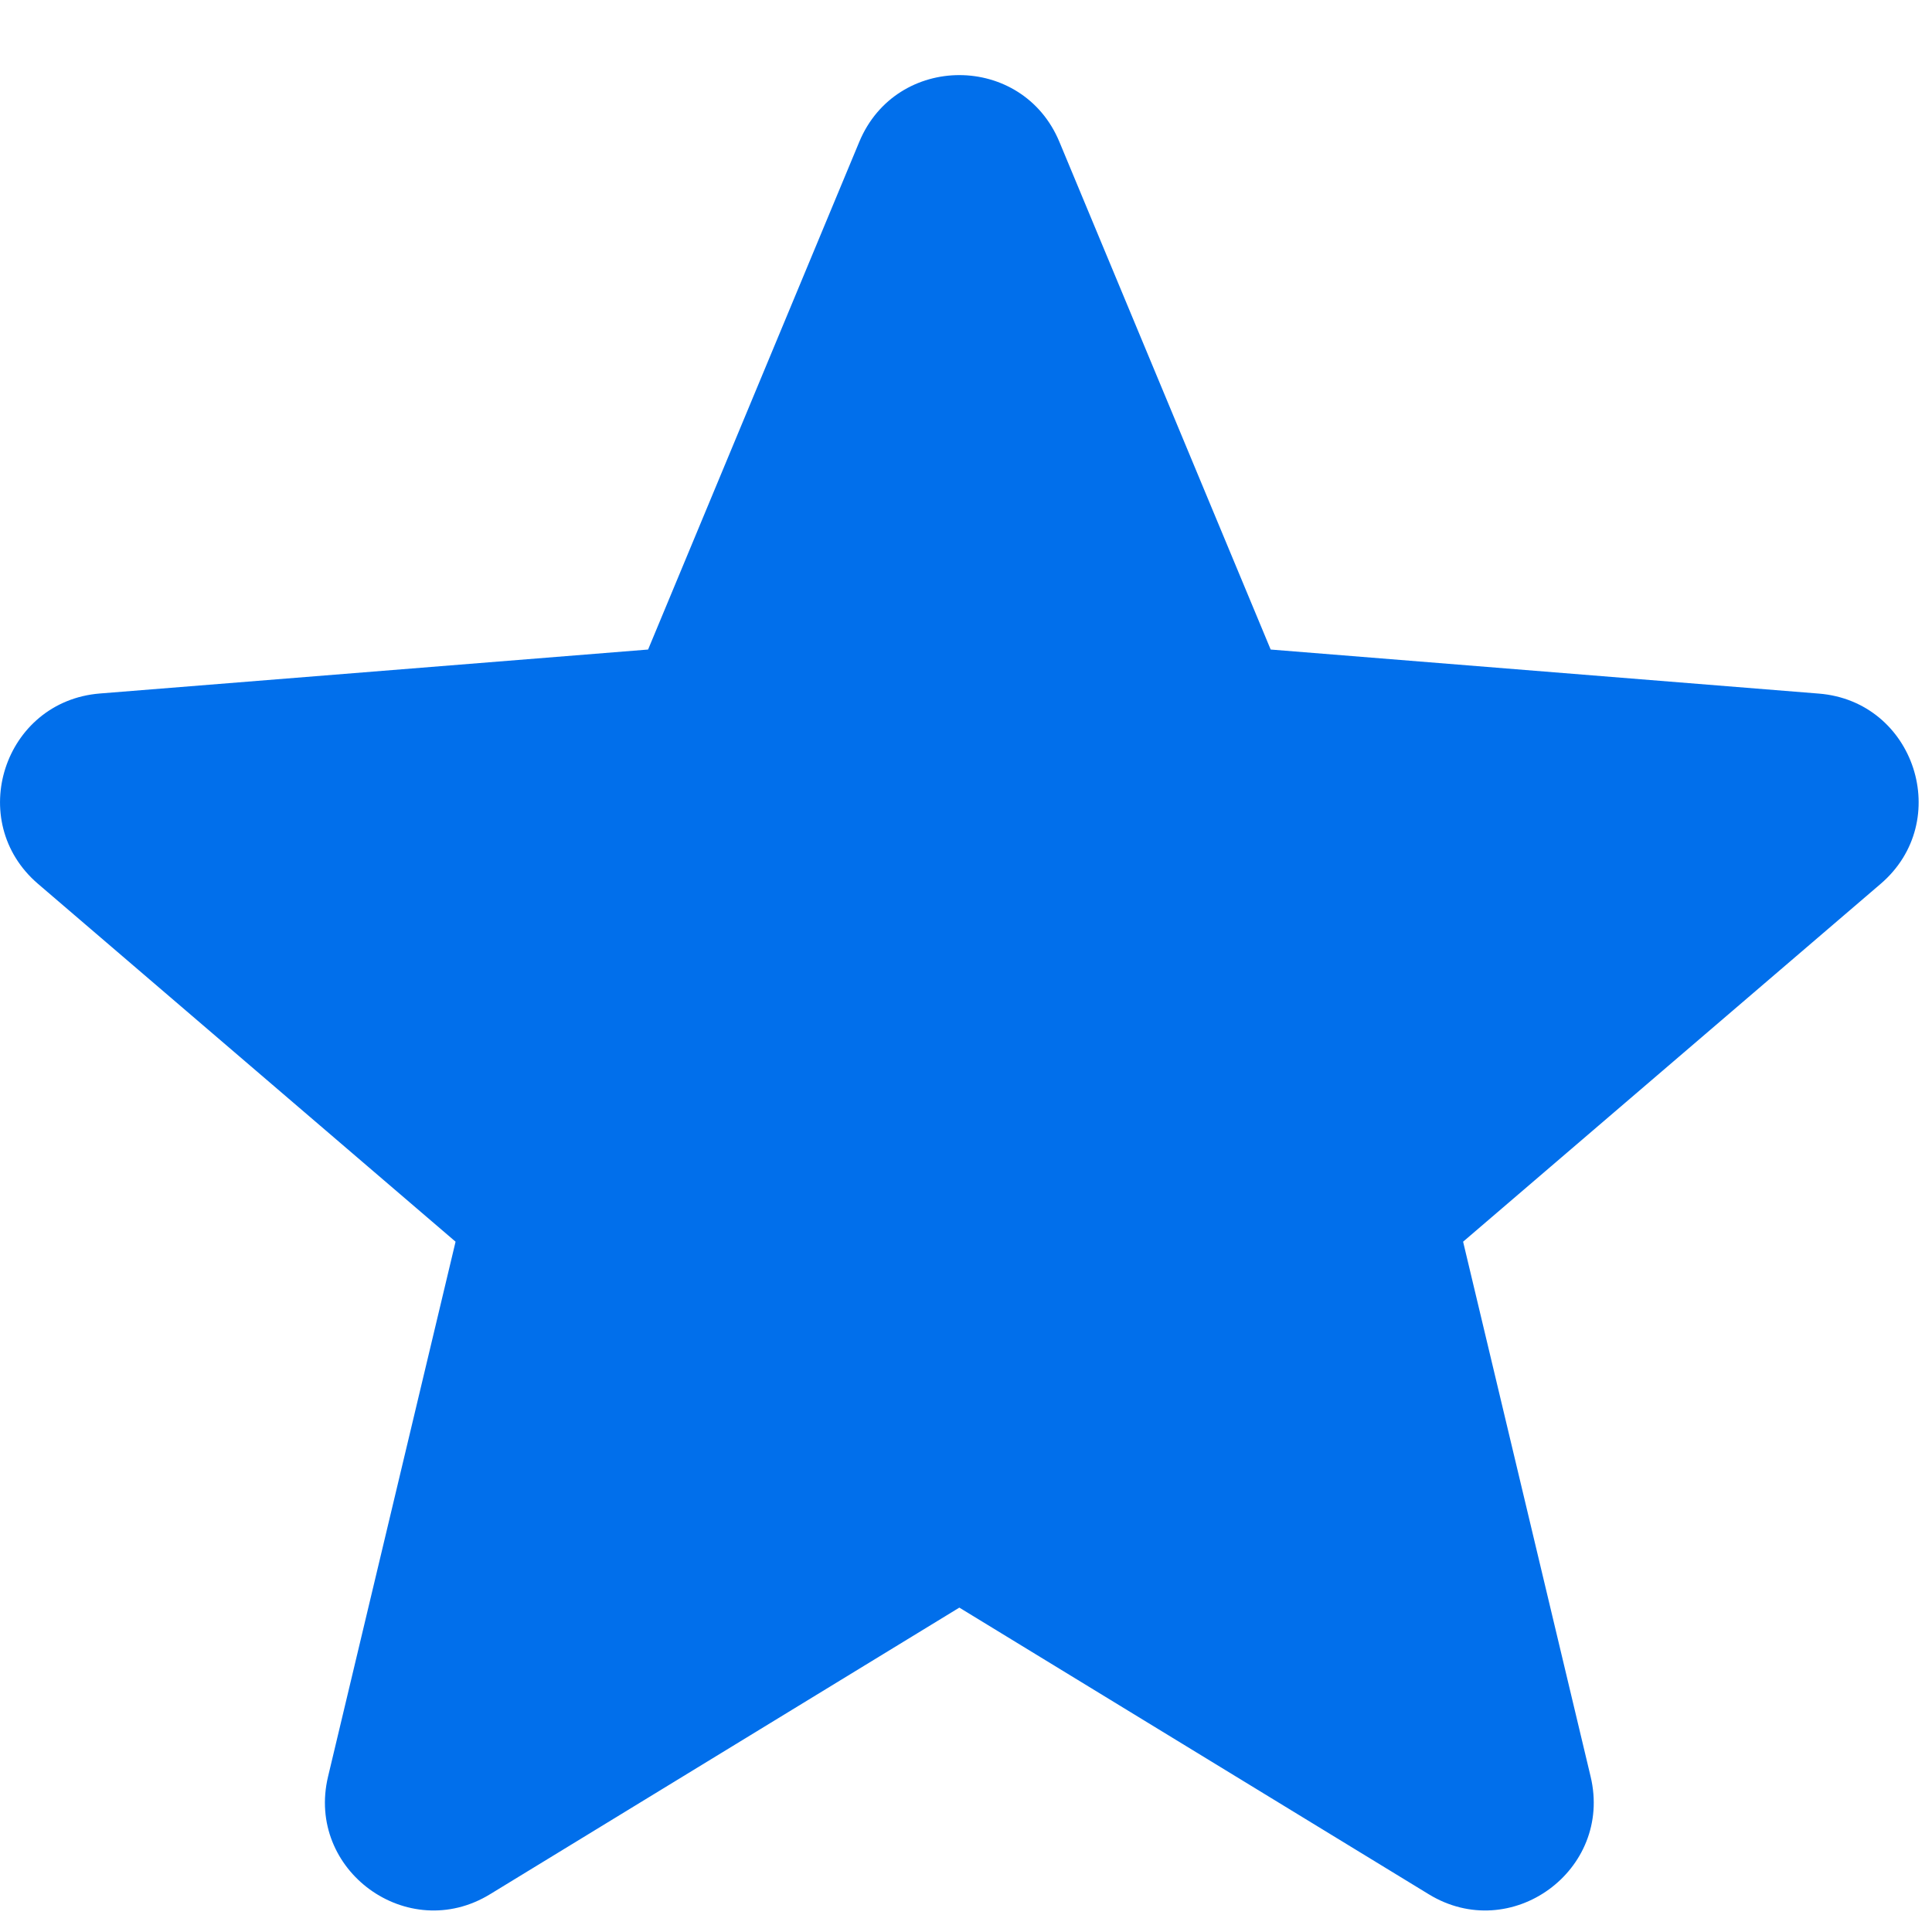 <svg width="20" height="20" viewBox="0 0 20 20" fill="none" xmlns="http://www.w3.org/2000/svg">
<path fill-rule="evenodd" clip-rule="evenodd" d="M10.967 1.469C10.584 0.547 9.278 0.547 8.895 1.469L6.709 6.724L1.034 7.179C0.039 7.259 -0.364 8.501 0.394 9.15L4.716 12.854L3.396 18.391C3.164 19.362 4.221 20.13 5.073 19.609L9.931 16.642L14.79 19.609C15.641 20.13 16.698 19.362 16.466 18.391L15.146 12.854L19.468 9.15C20.226 8.501 19.823 7.259 18.828 7.18L13.154 6.724L10.967 1.469Z" fill="#016FEB"/>
</svg>
